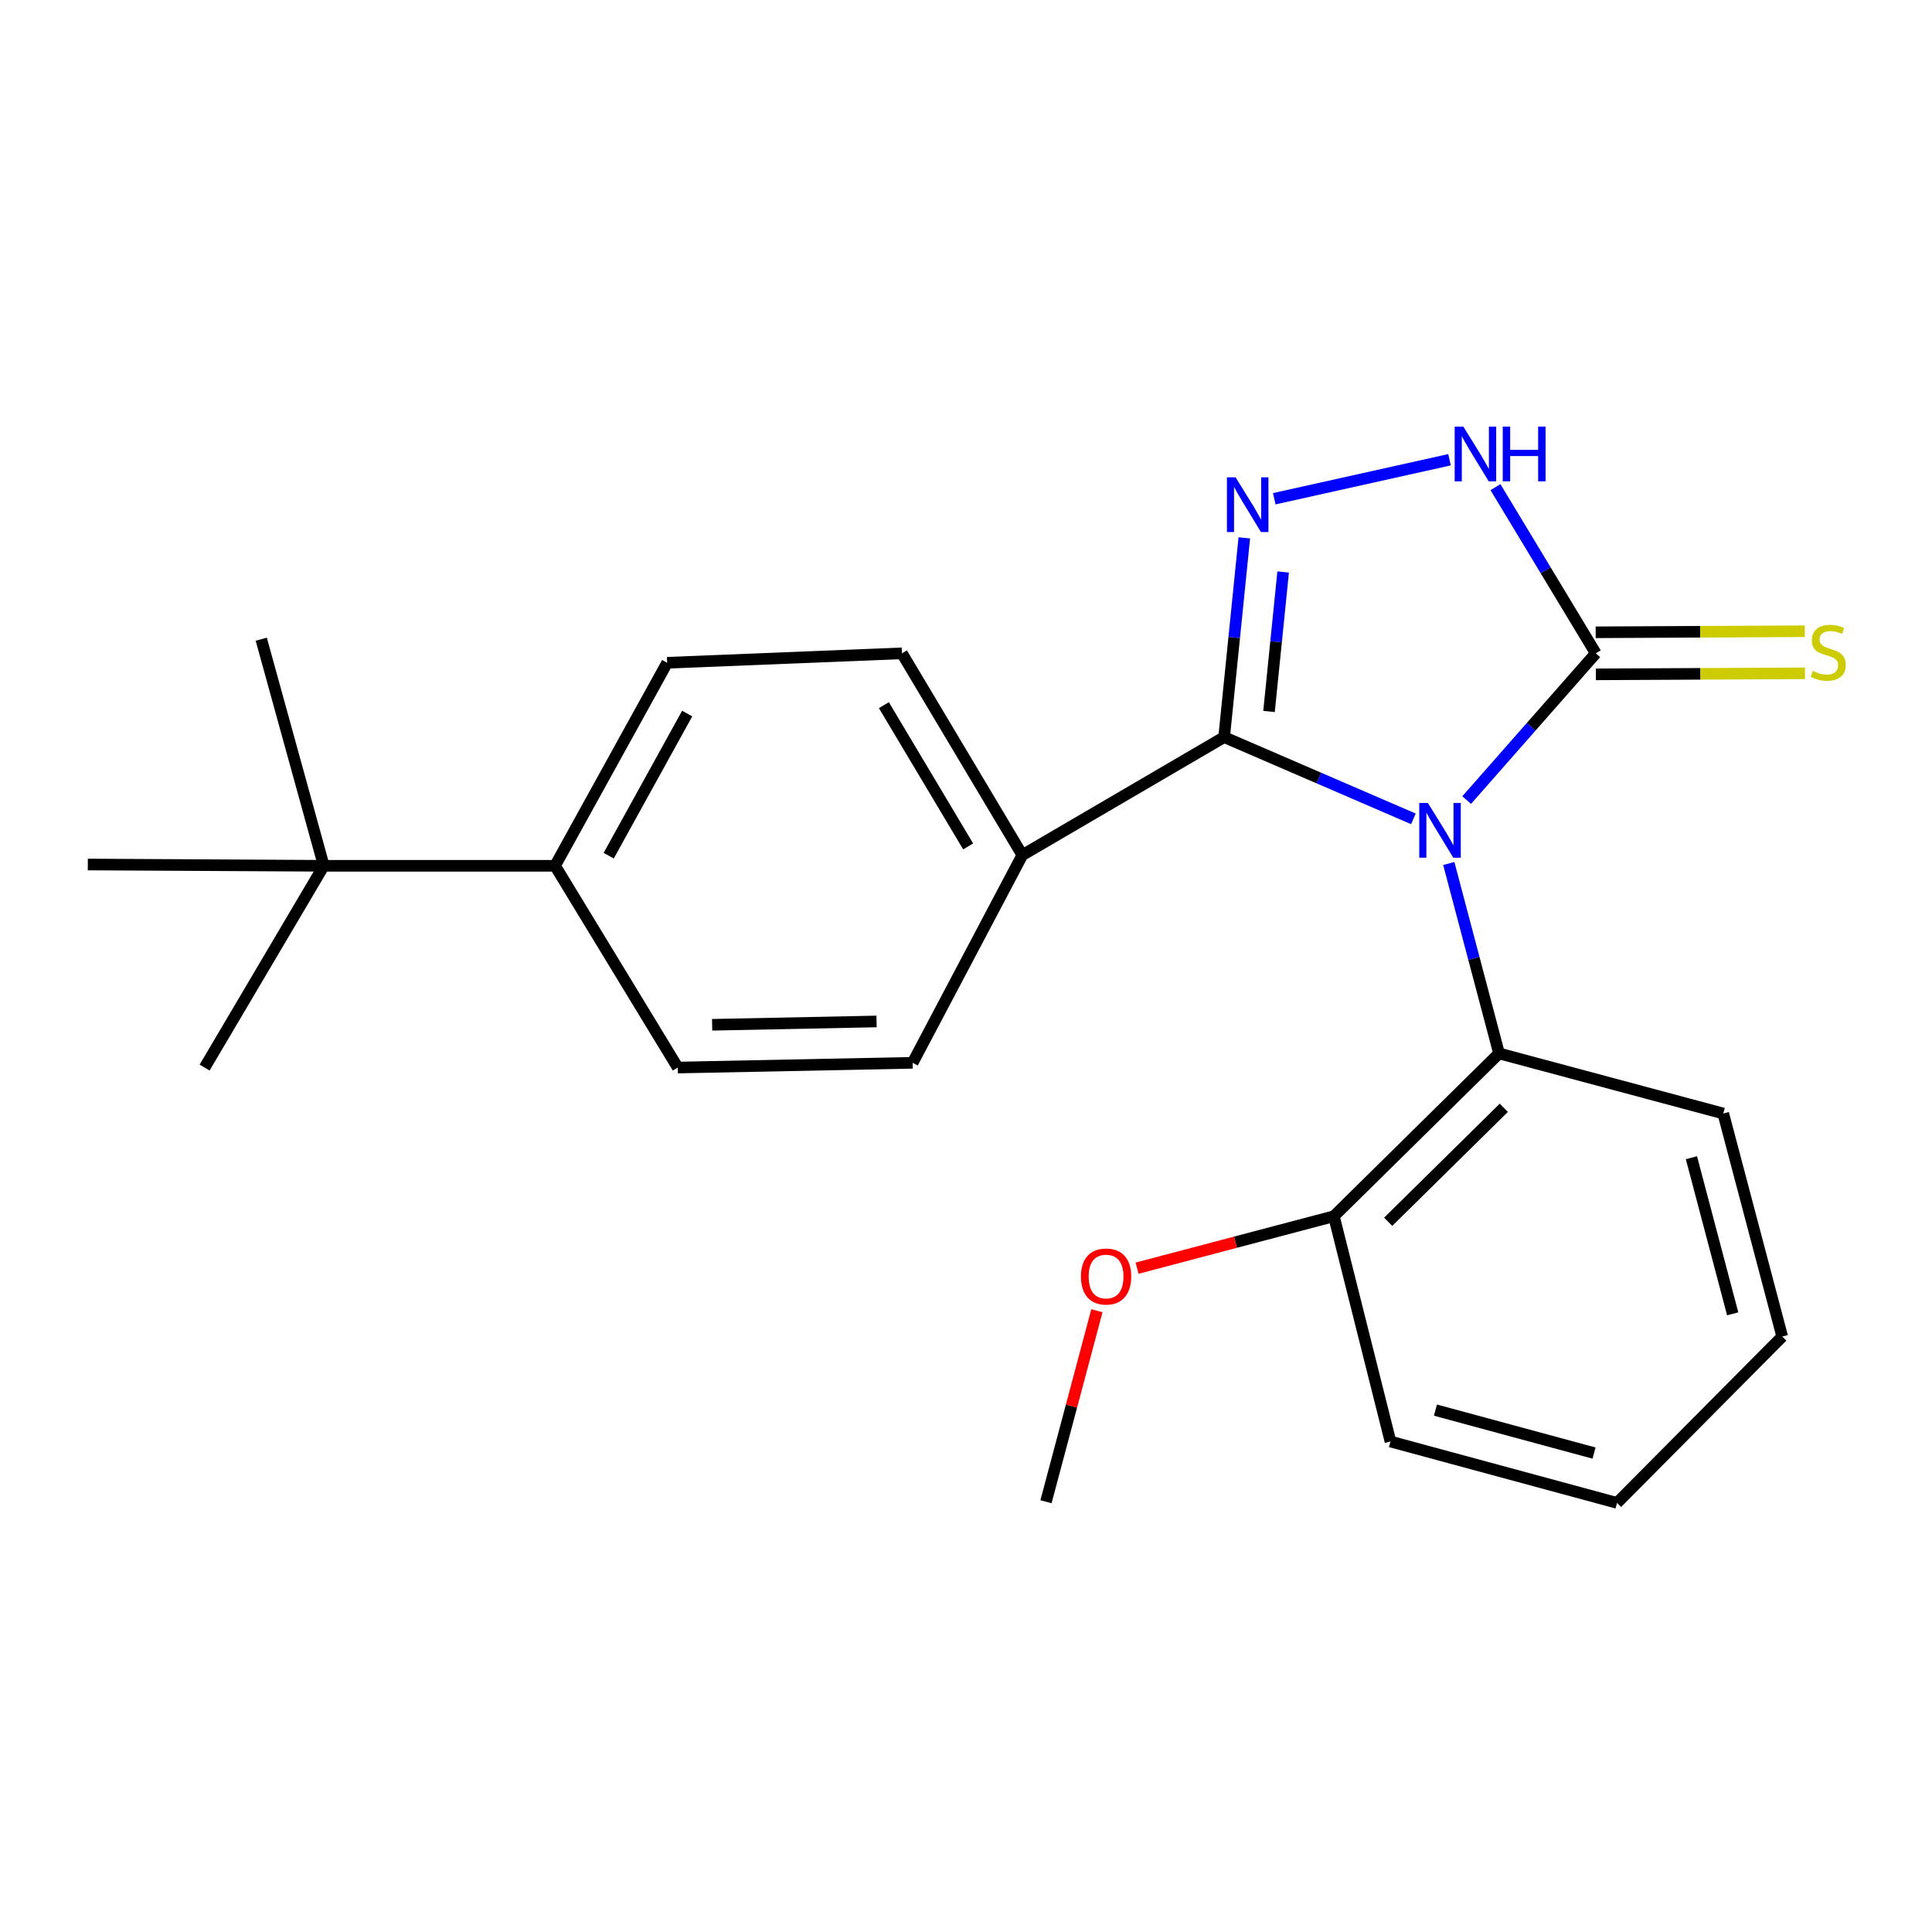 <?xml version='1.0' encoding='iso-8859-1'?>
<svg version='1.1' baseProfile='full'
              xmlns='http://www.w3.org/2000/svg'
                      xmlns:rdkit='http://www.rdkit.org/xml'
                      xmlns:xlink='http://www.w3.org/1999/xlink'
                  xml:space='preserve'
width='1000px' height='1000px' viewBox='0 0 1000 1000'>
<!-- END OF HEADER -->
<rect style='opacity:1.0;fill:#FFFFFF;stroke:none' width='1000' height='1000' x='0' y='0'> </rect>
<path class='bond-0' d='M 731.569,423.841 L 682.59,402.687' style='fill:none;fill-rule:evenodd;stroke:#0000FF;stroke-width:6px;stroke-linecap:butt;stroke-linejoin:miter;stroke-opacity:1' />
<path class='bond-0' d='M 682.59,402.687 L 633.612,381.533' style='fill:none;fill-rule:evenodd;stroke:#000000;stroke-width:6px;stroke-linecap:butt;stroke-linejoin:miter;stroke-opacity:1' />
<path class='bond-2' d='M 759.143,414.119 L 792.559,376.14' style='fill:none;fill-rule:evenodd;stroke:#0000FF;stroke-width:6px;stroke-linecap:butt;stroke-linejoin:miter;stroke-opacity:1' />
<path class='bond-2' d='M 792.559,376.14 L 825.974,338.161' style='fill:none;fill-rule:evenodd;stroke:#000000;stroke-width:6px;stroke-linecap:butt;stroke-linejoin:miter;stroke-opacity:1' />
<path class='bond-4' d='M 749.888,446.939 L 762.894,496.093' style='fill:none;fill-rule:evenodd;stroke:#0000FF;stroke-width:6px;stroke-linecap:butt;stroke-linejoin:miter;stroke-opacity:1' />
<path class='bond-4' d='M 762.894,496.093 L 775.9,545.247' style='fill:none;fill-rule:evenodd;stroke:#000000;stroke-width:6px;stroke-linecap:butt;stroke-linejoin:miter;stroke-opacity:1' />
<path class='bond-1' d='M 633.612,381.533 L 638.833,329.966' style='fill:none;fill-rule:evenodd;stroke:#000000;stroke-width:6px;stroke-linecap:butt;stroke-linejoin:miter;stroke-opacity:1' />
<path class='bond-1' d='M 638.833,329.966 L 644.055,278.399' style='fill:none;fill-rule:evenodd;stroke:#0000FF;stroke-width:6px;stroke-linecap:butt;stroke-linejoin:miter;stroke-opacity:1' />
<path class='bond-1' d='M 656.844,368.257 L 660.499,332.16' style='fill:none;fill-rule:evenodd;stroke:#000000;stroke-width:6px;stroke-linecap:butt;stroke-linejoin:miter;stroke-opacity:1' />
<path class='bond-1' d='M 660.499,332.16 L 664.155,296.063' style='fill:none;fill-rule:evenodd;stroke:#0000FF;stroke-width:6px;stroke-linecap:butt;stroke-linejoin:miter;stroke-opacity:1' />
<path class='bond-5' d='M 633.612,381.533 L 529.155,442.605' style='fill:none;fill-rule:evenodd;stroke:#000000;stroke-width:6px;stroke-linecap:butt;stroke-linejoin:miter;stroke-opacity:1' />
<path class='bond-23' d='M 659.554,258.153 L 750.273,237.959' style='fill:none;fill-rule:evenodd;stroke:#0000FF;stroke-width:6px;stroke-linecap:butt;stroke-linejoin:miter;stroke-opacity:1' />
<path class='bond-3' d='M 825.974,338.161 L 800.011,295.155' style='fill:none;fill-rule:evenodd;stroke:#000000;stroke-width:6px;stroke-linecap:butt;stroke-linejoin:miter;stroke-opacity:1' />
<path class='bond-3' d='M 800.011,295.155 L 774.048,252.148' style='fill:none;fill-rule:evenodd;stroke:#0000FF;stroke-width:6px;stroke-linecap:butt;stroke-linejoin:miter;stroke-opacity:1' />
<path class='bond-6' d='M 826.029,349.049 L 880.144,348.777' style='fill:none;fill-rule:evenodd;stroke:#000000;stroke-width:6px;stroke-linecap:butt;stroke-linejoin:miter;stroke-opacity:1' />
<path class='bond-6' d='M 880.144,348.777 L 934.258,348.505' style='fill:none;fill-rule:evenodd;stroke:#CCCC00;stroke-width:6px;stroke-linecap:butt;stroke-linejoin:miter;stroke-opacity:1' />
<path class='bond-6' d='M 825.92,327.273 L 880.034,327.001' style='fill:none;fill-rule:evenodd;stroke:#000000;stroke-width:6px;stroke-linecap:butt;stroke-linejoin:miter;stroke-opacity:1' />
<path class='bond-6' d='M 880.034,327.001 L 934.149,326.729' style='fill:none;fill-rule:evenodd;stroke:#CCCC00;stroke-width:6px;stroke-linecap:butt;stroke-linejoin:miter;stroke-opacity:1' />
<path class='bond-9' d='M 775.9,545.247 L 690.413,629.524' style='fill:none;fill-rule:evenodd;stroke:#000000;stroke-width:6px;stroke-linecap:butt;stroke-linejoin:miter;stroke-opacity:1' />
<path class='bond-9' d='M 778.365,573.396 L 718.525,632.39' style='fill:none;fill-rule:evenodd;stroke:#000000;stroke-width:6px;stroke-linecap:butt;stroke-linejoin:miter;stroke-opacity:1' />
<path class='bond-15' d='M 775.9,545.247 L 891.958,576.352' style='fill:none;fill-rule:evenodd;stroke:#000000;stroke-width:6px;stroke-linecap:butt;stroke-linejoin:miter;stroke-opacity:1' />
<path class='bond-10' d='M 529.155,442.605 L 472.378,550.111' style='fill:none;fill-rule:evenodd;stroke:#000000;stroke-width:6px;stroke-linecap:butt;stroke-linejoin:miter;stroke-opacity:1' />
<path class='bond-11' d='M 529.155,442.605 L 466.849,338.161' style='fill:none;fill-rule:evenodd;stroke:#000000;stroke-width:6px;stroke-linecap:butt;stroke-linejoin:miter;stroke-opacity:1' />
<path class='bond-11' d='M 501.108,438.095 L 457.493,364.984' style='fill:none;fill-rule:evenodd;stroke:#000000;stroke-width:6px;stroke-linecap:butt;stroke-linejoin:miter;stroke-opacity:1' />
<path class='bond-7' d='M 167.587,448.134 L 287.299,448.134' style='fill:none;fill-rule:evenodd;stroke:#000000;stroke-width:6px;stroke-linecap:butt;stroke-linejoin:miter;stroke-opacity:1' />
<path class='bond-16' d='M 167.587,448.134 L 135.224,330.854' style='fill:none;fill-rule:evenodd;stroke:#000000;stroke-width:6px;stroke-linecap:butt;stroke-linejoin:miter;stroke-opacity:1' />
<path class='bond-17' d='M 167.587,448.134 L 45.455,447.469' style='fill:none;fill-rule:evenodd;stroke:#000000;stroke-width:6px;stroke-linecap:butt;stroke-linejoin:miter;stroke-opacity:1' />
<path class='bond-18' d='M 167.587,448.134 L 105.91,552.567' style='fill:none;fill-rule:evenodd;stroke:#000000;stroke-width:6px;stroke-linecap:butt;stroke-linejoin:miter;stroke-opacity:1' />
<path class='bond-8' d='M 287.299,448.134 L 345.322,343.049' style='fill:none;fill-rule:evenodd;stroke:#000000;stroke-width:6px;stroke-linecap:butt;stroke-linejoin:miter;stroke-opacity:1' />
<path class='bond-8' d='M 315.066,442.898 L 355.683,369.338' style='fill:none;fill-rule:evenodd;stroke:#000000;stroke-width:6px;stroke-linecap:butt;stroke-linejoin:miter;stroke-opacity:1' />
<path class='bond-25' d='M 287.299,448.134 L 350.803,552.567' style='fill:none;fill-rule:evenodd;stroke:#000000;stroke-width:6px;stroke-linecap:butt;stroke-linejoin:miter;stroke-opacity:1' />
<path class='bond-14' d='M 690.413,629.524 L 639.483,642.964' style='fill:none;fill-rule:evenodd;stroke:#000000;stroke-width:6px;stroke-linecap:butt;stroke-linejoin:miter;stroke-opacity:1' />
<path class='bond-14' d='M 639.483,642.964 L 588.552,656.405' style='fill:none;fill-rule:evenodd;stroke:#FF0000;stroke-width:6px;stroke-linecap:butt;stroke-linejoin:miter;stroke-opacity:1' />
<path class='bond-19' d='M 690.413,629.524 L 719.703,746.127' style='fill:none;fill-rule:evenodd;stroke:#000000;stroke-width:6px;stroke-linecap:butt;stroke-linejoin:miter;stroke-opacity:1' />
<path class='bond-12' d='M 472.378,550.111 L 350.803,552.567' style='fill:none;fill-rule:evenodd;stroke:#000000;stroke-width:6px;stroke-linecap:butt;stroke-linejoin:miter;stroke-opacity:1' />
<path class='bond-12' d='M 453.702,528.707 L 368.599,530.426' style='fill:none;fill-rule:evenodd;stroke:#000000;stroke-width:6px;stroke-linecap:butt;stroke-linejoin:miter;stroke-opacity:1' />
<path class='bond-13' d='M 466.849,338.161 L 345.322,343.049' style='fill:none;fill-rule:evenodd;stroke:#000000;stroke-width:6px;stroke-linecap:butt;stroke-linejoin:miter;stroke-opacity:1' />
<path class='bond-20' d='M 567.763,678.419 L 554.581,727.855' style='fill:none;fill-rule:evenodd;stroke:#FF0000;stroke-width:6px;stroke-linecap:butt;stroke-linejoin:miter;stroke-opacity:1' />
<path class='bond-20' d='M 554.581,727.855 L 541.399,777.292' style='fill:none;fill-rule:evenodd;stroke:#000000;stroke-width:6px;stroke-linecap:butt;stroke-linejoin:miter;stroke-opacity:1' />
<path class='bond-21' d='M 891.958,576.352 L 922.47,691.793' style='fill:none;fill-rule:evenodd;stroke:#000000;stroke-width:6px;stroke-linecap:butt;stroke-linejoin:miter;stroke-opacity:1' />
<path class='bond-21' d='M 875.481,599.233 L 896.839,680.042' style='fill:none;fill-rule:evenodd;stroke:#000000;stroke-width:6px;stroke-linecap:butt;stroke-linejoin:miter;stroke-opacity:1' />
<path class='bond-24' d='M 719.703,746.127 L 836.972,777.897' style='fill:none;fill-rule:evenodd;stroke:#000000;stroke-width:6px;stroke-linecap:butt;stroke-linejoin:miter;stroke-opacity:1' />
<path class='bond-24' d='M 742.988,729.873 L 825.076,752.112' style='fill:none;fill-rule:evenodd;stroke:#000000;stroke-width:6px;stroke-linecap:butt;stroke-linejoin:miter;stroke-opacity:1' />
<path class='bond-22' d='M 922.47,691.793 L 836.972,777.897' style='fill:none;fill-rule:evenodd;stroke:#000000;stroke-width:6px;stroke-linecap:butt;stroke-linejoin:miter;stroke-opacity:1' />
<path  class='atom-0' d='M 739.091 415.633
L 748.371 430.633
Q 749.291 432.113, 750.771 434.793
Q 752.251 437.473, 752.331 437.633
L 752.331 415.633
L 756.091 415.633
L 756.091 443.953
L 752.211 443.953
L 742.251 427.553
Q 741.091 425.633, 739.851 423.433
Q 738.651 421.233, 738.291 420.553
L 738.291 443.953
L 734.611 443.953
L 734.611 415.633
L 739.091 415.633
' fill='#0000FF'/>
<path  class='atom-2' d='M 639.535 247.056
L 648.815 262.056
Q 649.735 263.536, 651.215 266.216
Q 652.695 268.896, 652.775 269.056
L 652.775 247.056
L 656.535 247.056
L 656.535 275.376
L 652.655 275.376
L 642.695 258.976
Q 641.535 257.056, 640.295 254.856
Q 639.095 252.656, 638.735 251.976
L 638.735 275.376
L 635.055 275.376
L 635.055 247.056
L 639.535 247.056
' fill='#0000FF'/>
<path  class='atom-4' d='M 757.42 220.815
L 766.7 235.815
Q 767.62 237.295, 769.1 239.975
Q 770.58 242.655, 770.66 242.815
L 770.66 220.815
L 774.42 220.815
L 774.42 249.135
L 770.54 249.135
L 760.58 232.735
Q 759.42 230.815, 758.18 228.615
Q 756.98 226.415, 756.62 225.735
L 756.62 249.135
L 752.94 249.135
L 752.94 220.815
L 757.42 220.815
' fill='#0000FF'/>
<path  class='atom-4' d='M 777.82 220.815
L 781.66 220.815
L 781.66 232.855
L 796.14 232.855
L 796.14 220.815
L 799.98 220.815
L 799.98 249.135
L 796.14 249.135
L 796.14 236.055
L 781.66 236.055
L 781.66 249.135
L 777.82 249.135
L 777.82 220.815
' fill='#0000FF'/>
<path  class='atom-7' d='M 938.292 347.276
Q 938.612 347.396, 939.932 347.956
Q 941.252 348.516, 942.692 348.876
Q 944.172 349.196, 945.612 349.196
Q 948.292 349.196, 949.852 347.916
Q 951.412 346.596, 951.412 344.316
Q 951.412 342.756, 950.612 341.796
Q 949.852 340.836, 948.652 340.316
Q 947.452 339.796, 945.452 339.196
Q 942.932 338.436, 941.412 337.716
Q 939.932 336.996, 938.852 335.476
Q 937.812 333.956, 937.812 331.396
Q 937.812 327.836, 940.212 325.636
Q 942.652 323.436, 947.452 323.436
Q 950.732 323.436, 954.452 324.996
L 953.532 328.076
Q 950.132 326.676, 947.572 326.676
Q 944.812 326.676, 943.292 327.836
Q 941.772 328.956, 941.812 330.916
Q 941.812 332.436, 942.572 333.356
Q 943.372 334.276, 944.492 334.796
Q 945.652 335.316, 947.572 335.916
Q 950.132 336.716, 951.652 337.516
Q 953.172 338.316, 954.252 339.956
Q 955.372 341.556, 955.372 344.316
Q 955.372 348.236, 952.732 350.356
Q 950.132 352.436, 945.772 352.436
Q 943.252 352.436, 941.332 351.876
Q 939.452 351.356, 937.212 350.436
L 938.292 347.276
' fill='#CCCC00'/>
<path  class='atom-15' d='M 559.503 660.72
Q 559.503 653.92, 562.863 650.12
Q 566.223 646.32, 572.503 646.32
Q 578.783 646.32, 582.143 650.12
Q 585.503 653.92, 585.503 660.72
Q 585.503 667.6, 582.103 671.52
Q 578.703 675.4, 572.503 675.4
Q 566.263 675.4, 562.863 671.52
Q 559.503 667.64, 559.503 660.72
M 572.503 672.2
Q 576.823 672.2, 579.143 669.32
Q 581.503 666.4, 581.503 660.72
Q 581.503 655.16, 579.143 652.36
Q 576.823 649.52, 572.503 649.52
Q 568.183 649.52, 565.823 652.32
Q 563.503 655.12, 563.503 660.72
Q 563.503 666.44, 565.823 669.32
Q 568.183 672.2, 572.503 672.2
' fill='#FF0000'/>
</svg>
